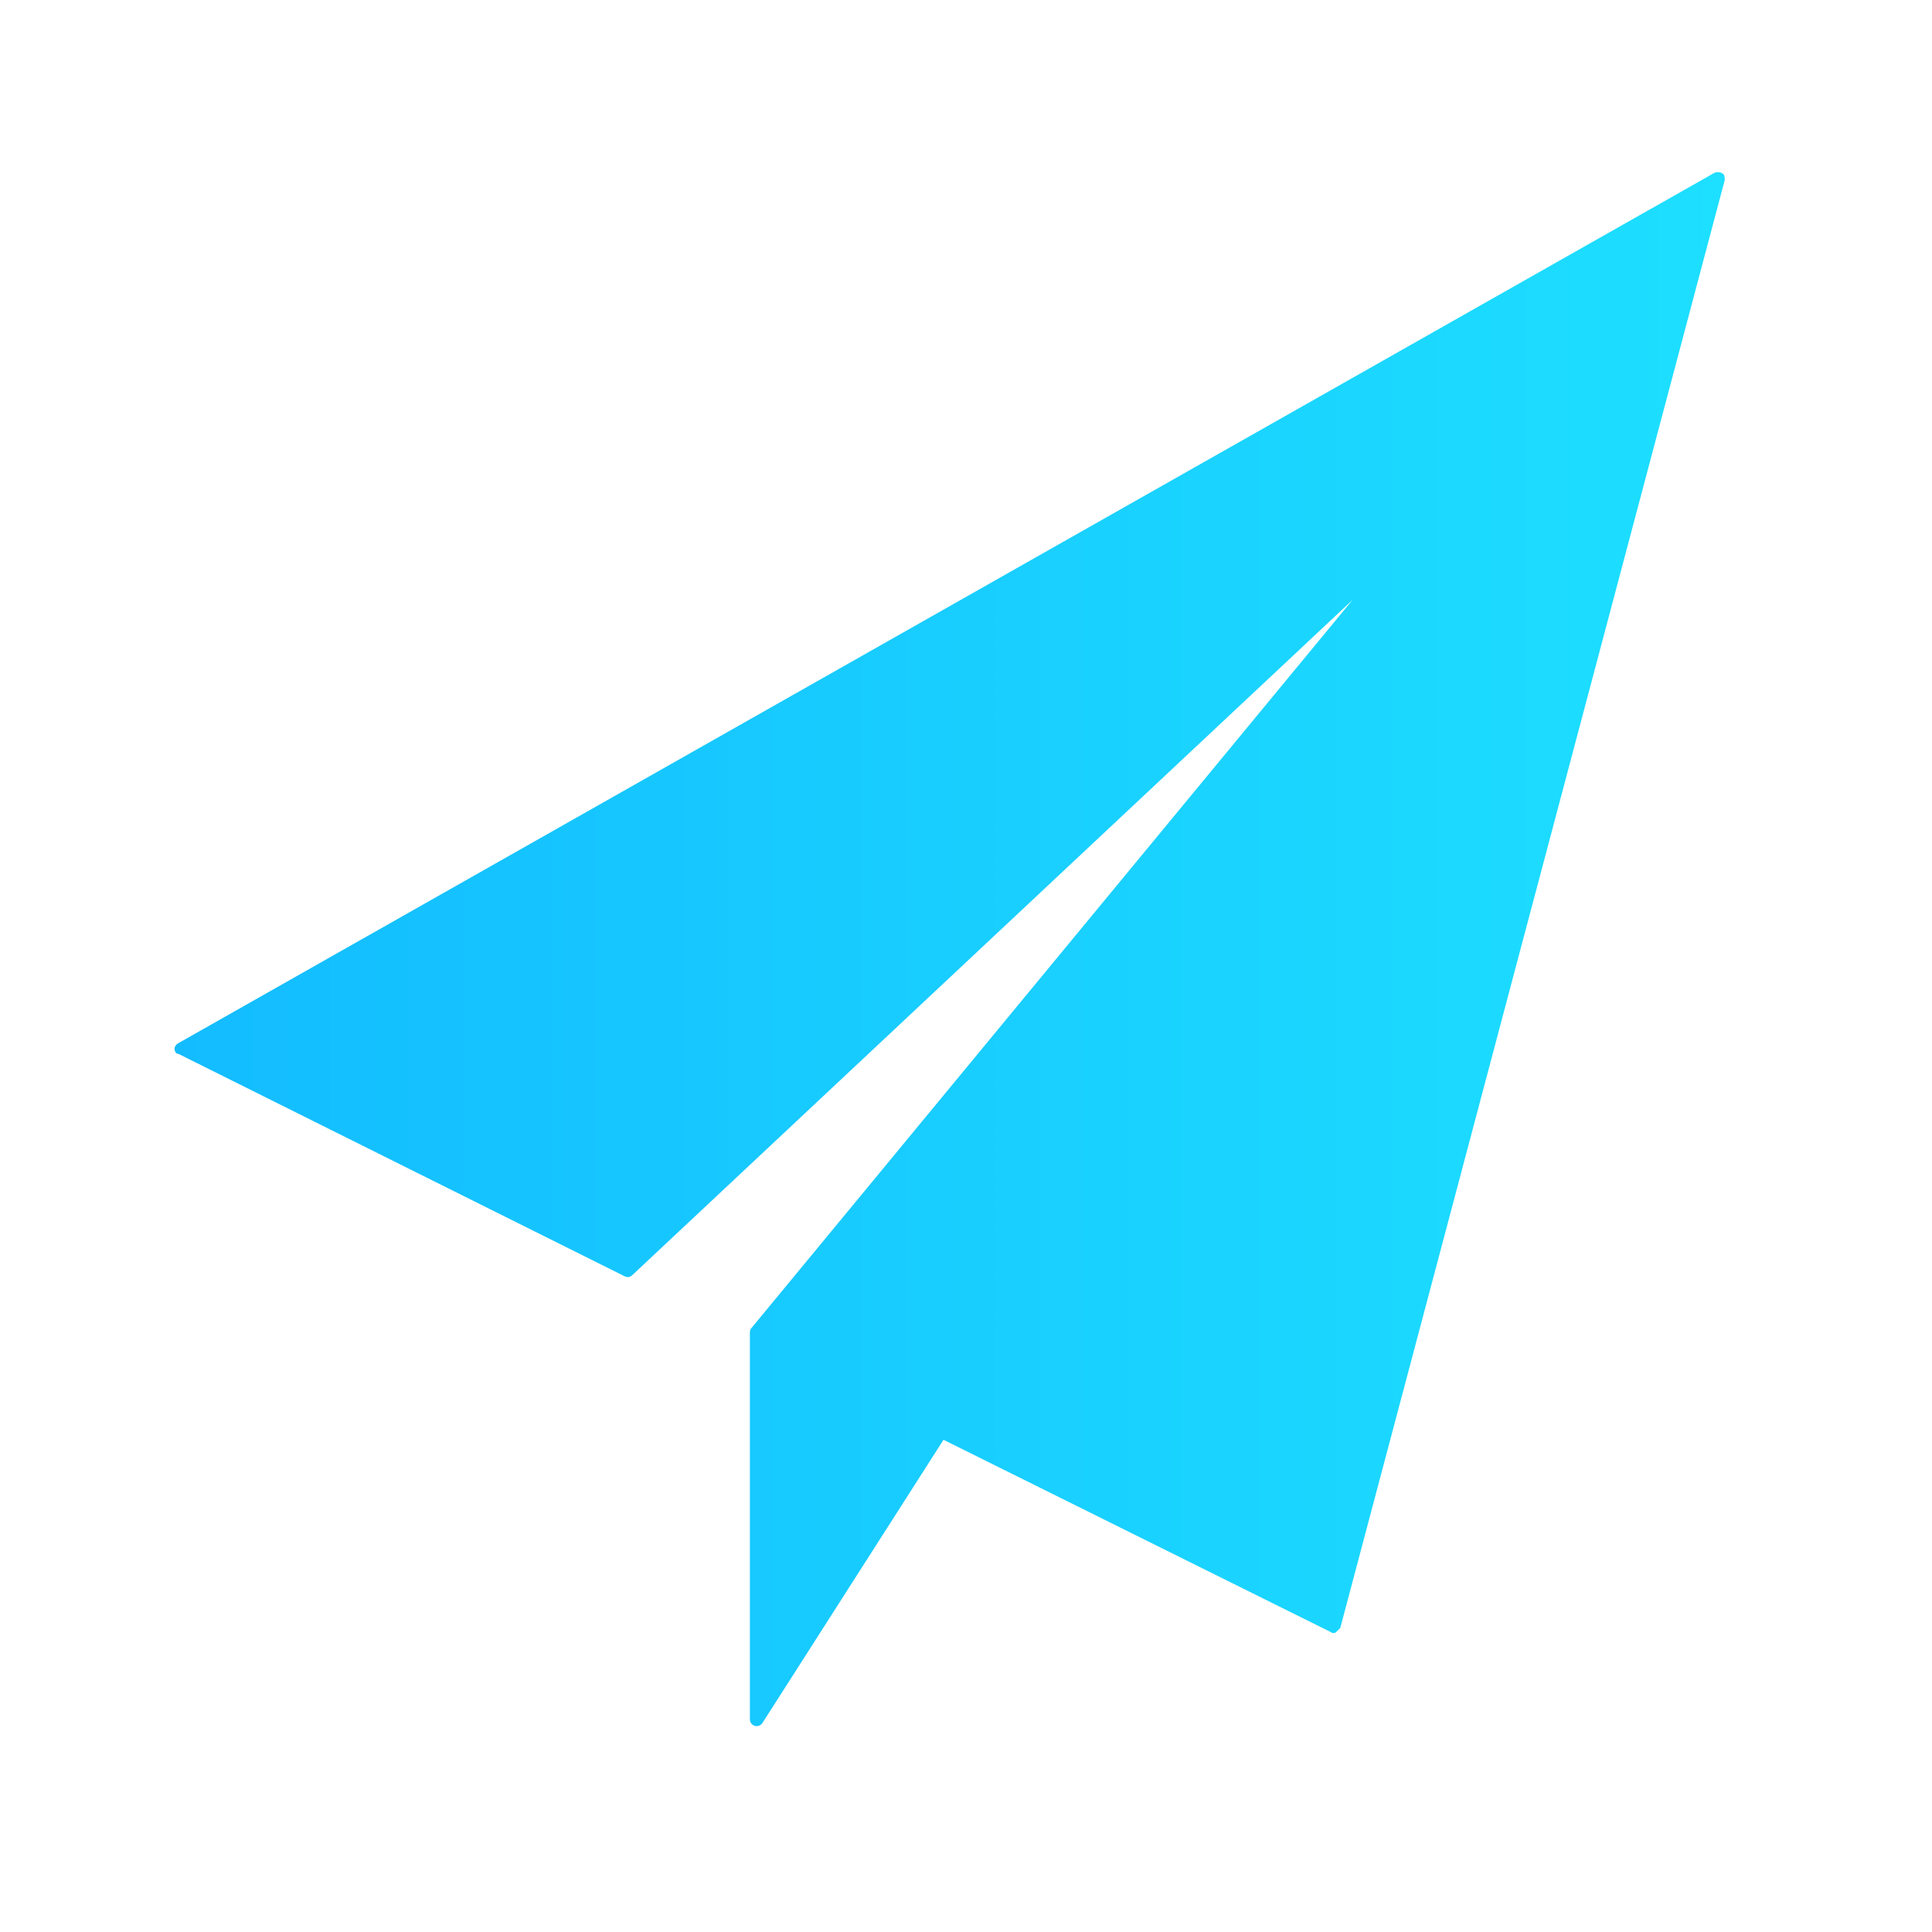 <?xml version="1.0" encoding="utf-8"?>
<!-- Generator: Adobe Illustrator 21.0.2, SVG Export Plug-In . SVG Version: 6.00 Build 0)  -->
<svg version="1.1" id="Calque_1" xmlns="http://www.w3.org/2000/svg" xmlns:xlink="http://www.w3.org/1999/xlink" x="0px" y="0px"
	 viewBox="0 0 141.7 141.7" style="enable-background:new 0 0 141.7 141.7;" xml:space="preserve">
<style type="text/css">
	.st0{fill:url(#SVGID_1_);}
</style>
<linearGradient id="SVGID_1_" gradientUnits="userSpaceOnUse" x1="12.8" y1="72.278" x2="126.5" y2="72.278" gradientTransform="matrix(1 0 0 -1 0 141.89)">
	<stop  offset="3.711821e-04" style="stop-color:#13BCFF"/>
	<stop  offset="1" style="stop-color:#1DDFFF"/>
</linearGradient>
<path class="st0" d="M126.3,12.7c-0.2-0.1-0.4-0.1-0.6,0L13.1,76.5c-0.2,0.1-0.3,0.3-0.3,0.4c0,0.2,0.1,0.4,0.3,0.4l32.7,16.3
	c0.2,0.1,0.4,0.1,0.6-0.1L99.2,44l-44,53.3C55,97.5,55,97.6,55,97.8v28.3c0,0.2,0.1,0.4,0.4,0.5h0.1c0.2,0,0.3-0.1,0.4-0.2
	l13.3-20.8l28.4,14.1c0.1,0.1,0.3,0.1,0.4,0s0.2-0.2,0.3-0.3l28.2-106.2C126.5,13,126.5,12.8,126.3,12.7z"/>
</svg>
